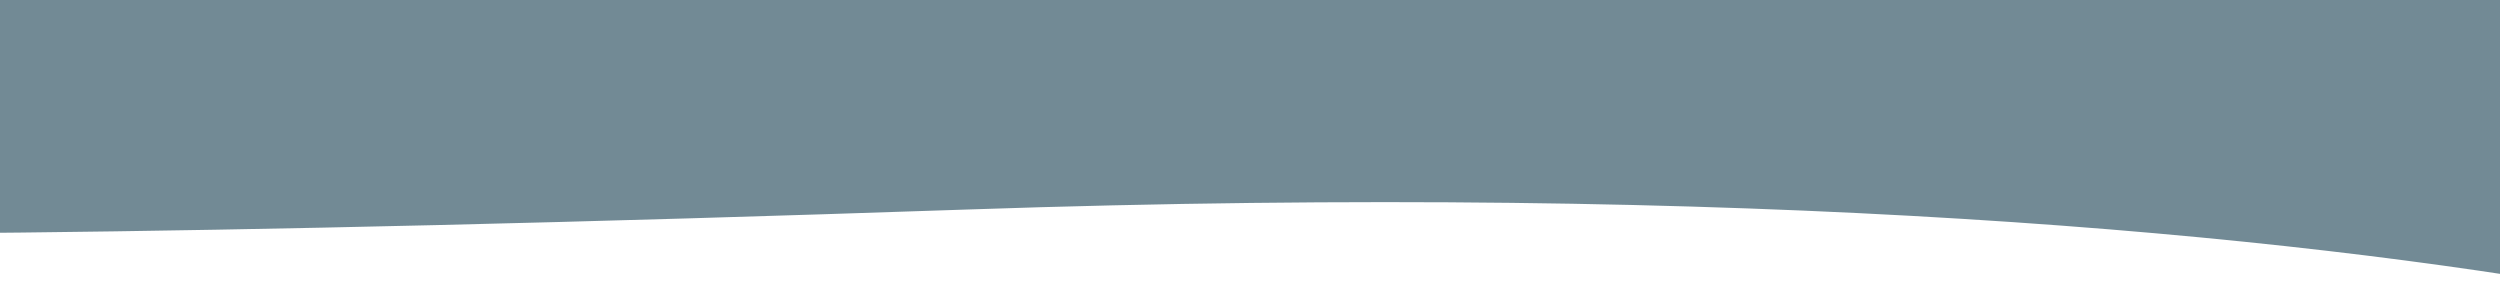 <svg id="Layer_1" data-name="Layer 1" xmlns="http://www.w3.org/2000/svg" xmlns:xlink="http://www.w3.org/1999/xlink" viewBox="0 0 1366 161"><defs><style>.cls-1{fill:none;}.cls-2{clip-path:url(#clip-path);}.cls-3{fill:#728a95;}</style><clipPath id="clip-path"><rect class="cls-1" width="1366" height="161"/></clipPath></defs><g class="cls-2"><g id="Mask_Group_2" data-name="Mask Group 2"><path id="Path_1598" data-name="Path 1598" class="cls-3" d="M1677.72,226.78S1391.92,85,528.53,114.48s-975.61,1-975.61,1S-579.92-204.06,550.63-79.14,1677.72,226.78,1677.72,226.78Z"/></g><rect class="cls-3" x="4.28" y="-65.74" width="1366" height="142.32"/></g></svg>